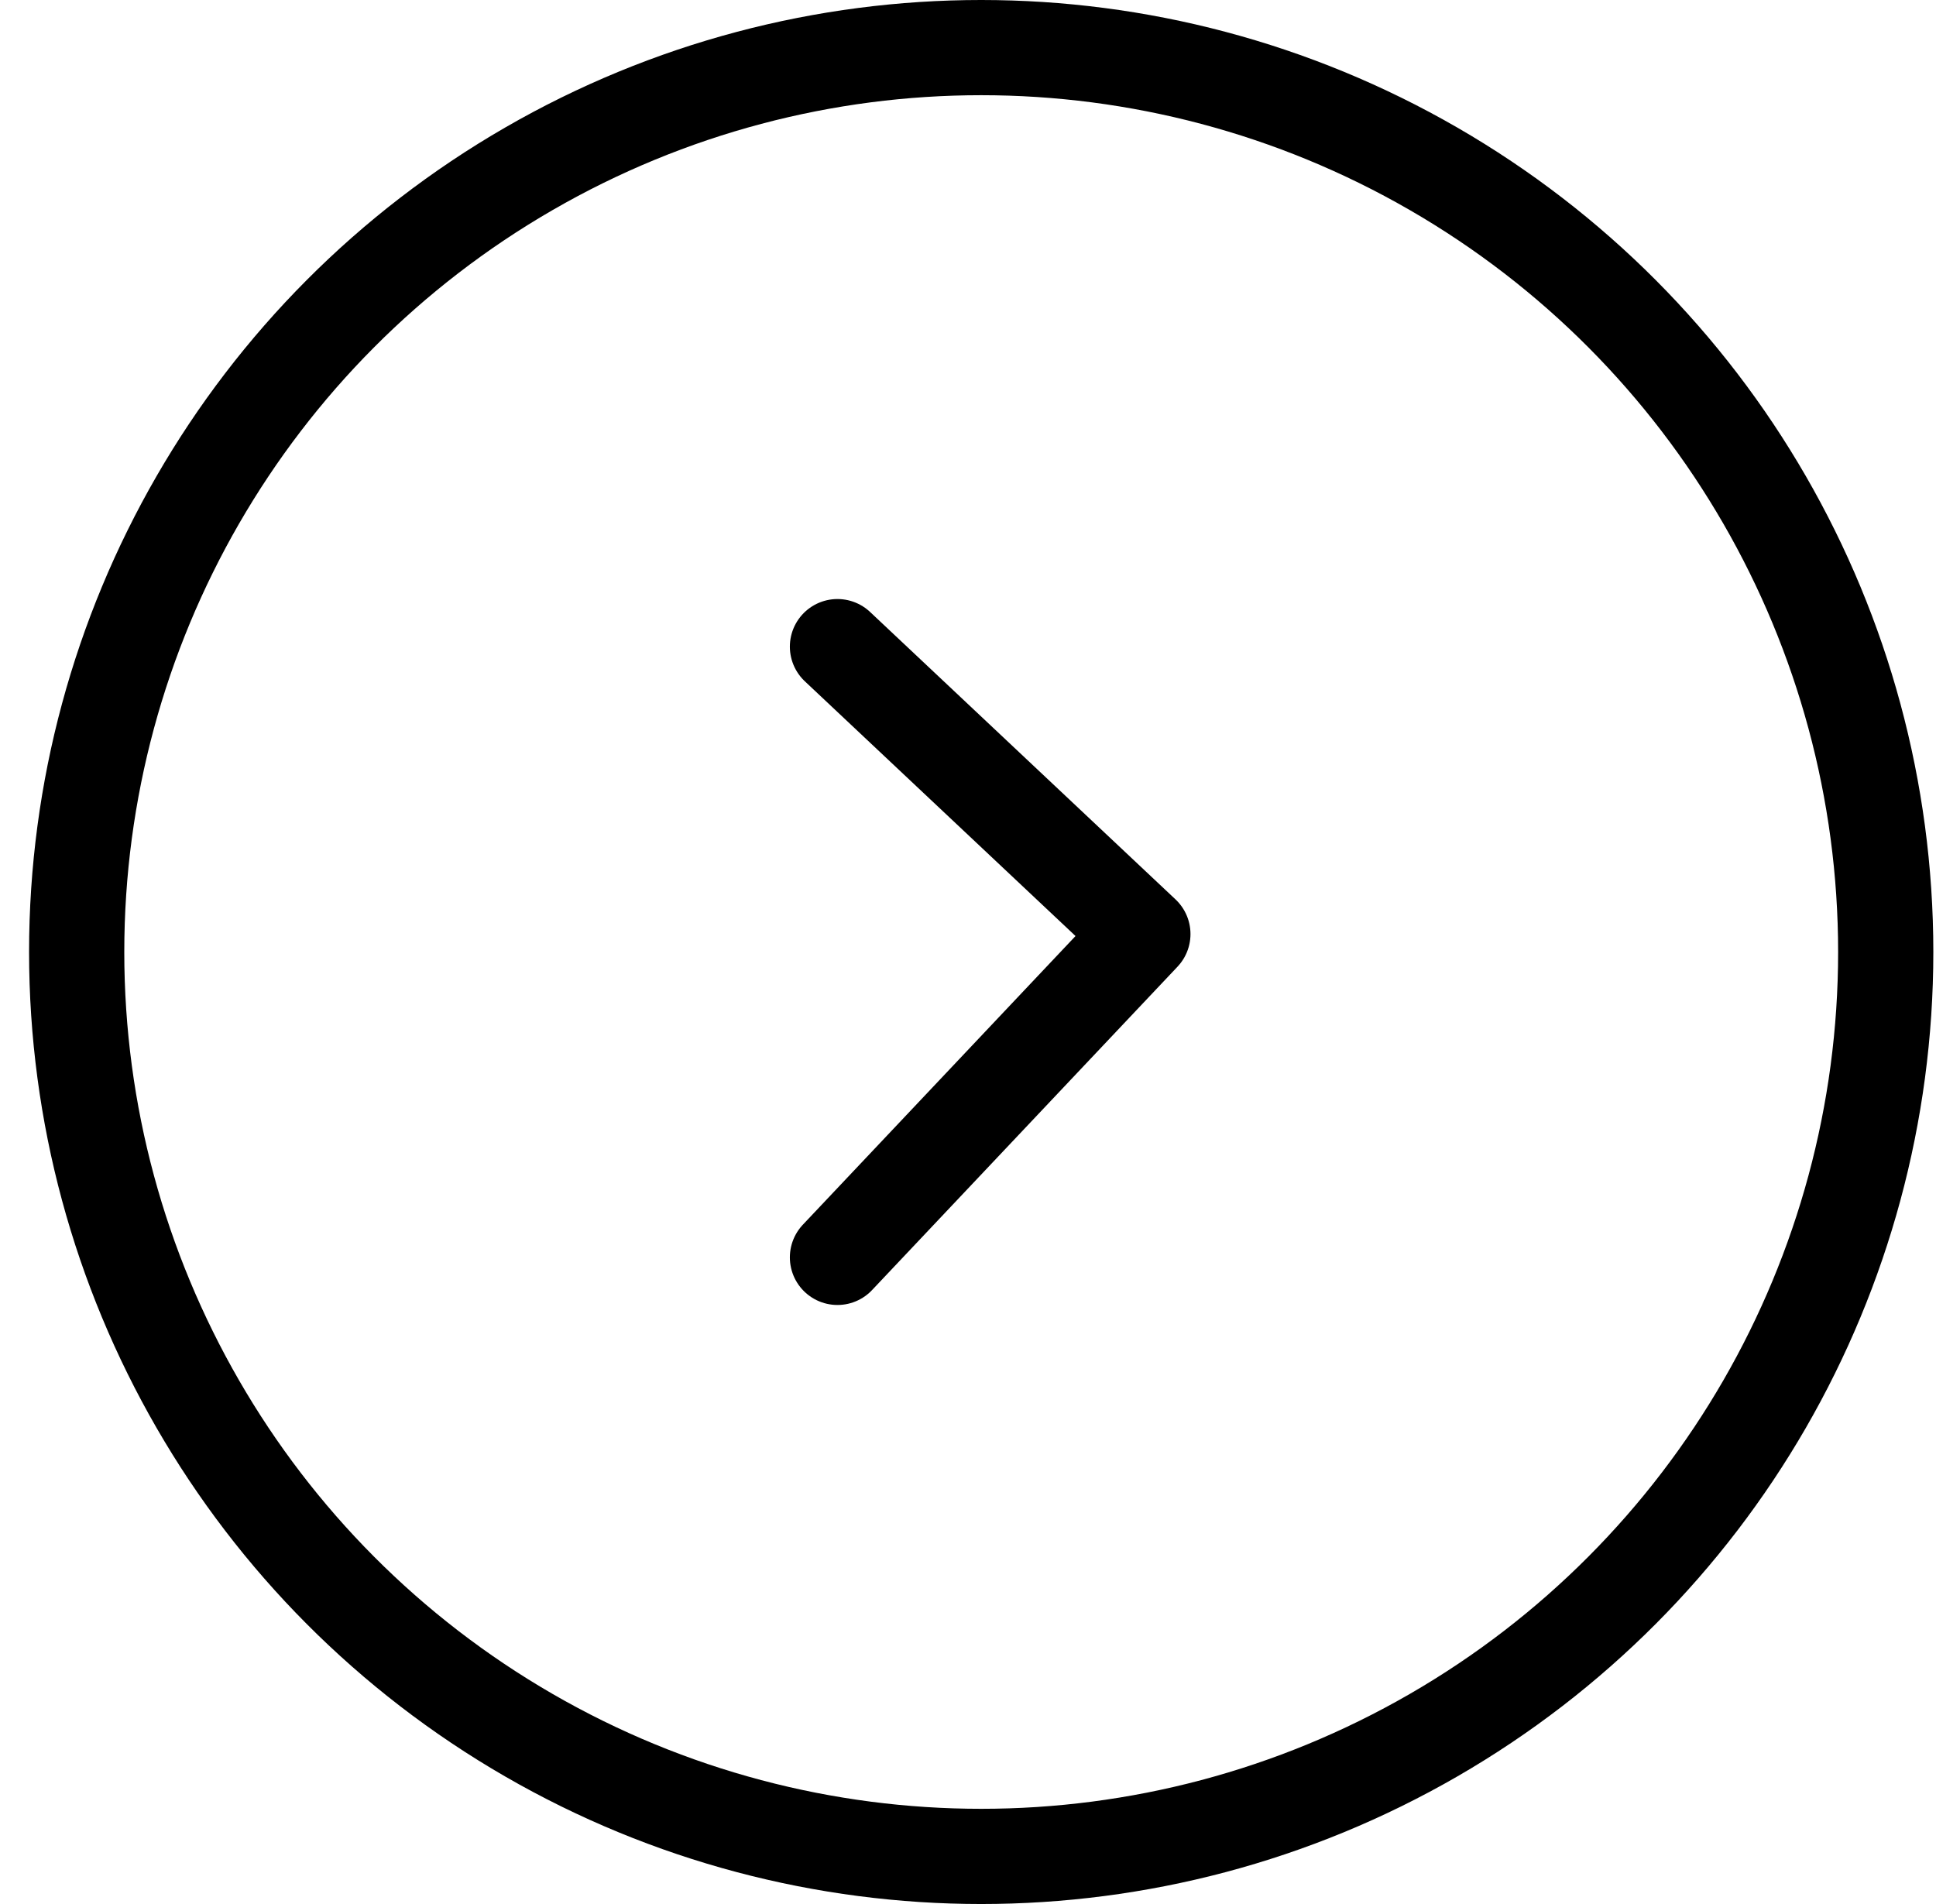 <svg width="61" height="60" viewBox="0 0 61 60" fill="none" xmlns="http://www.w3.org/2000/svg">
<circle r="28.5" transform="matrix(-1 0 0 1 30.916 30)" stroke="black" stroke-width="3"/>
<path d="M26.387 20.377L36.01 29.434L26.387 39.623" stroke="black" stroke-width="3" stroke-linecap="round" stroke-linejoin="round"/>
</svg>

